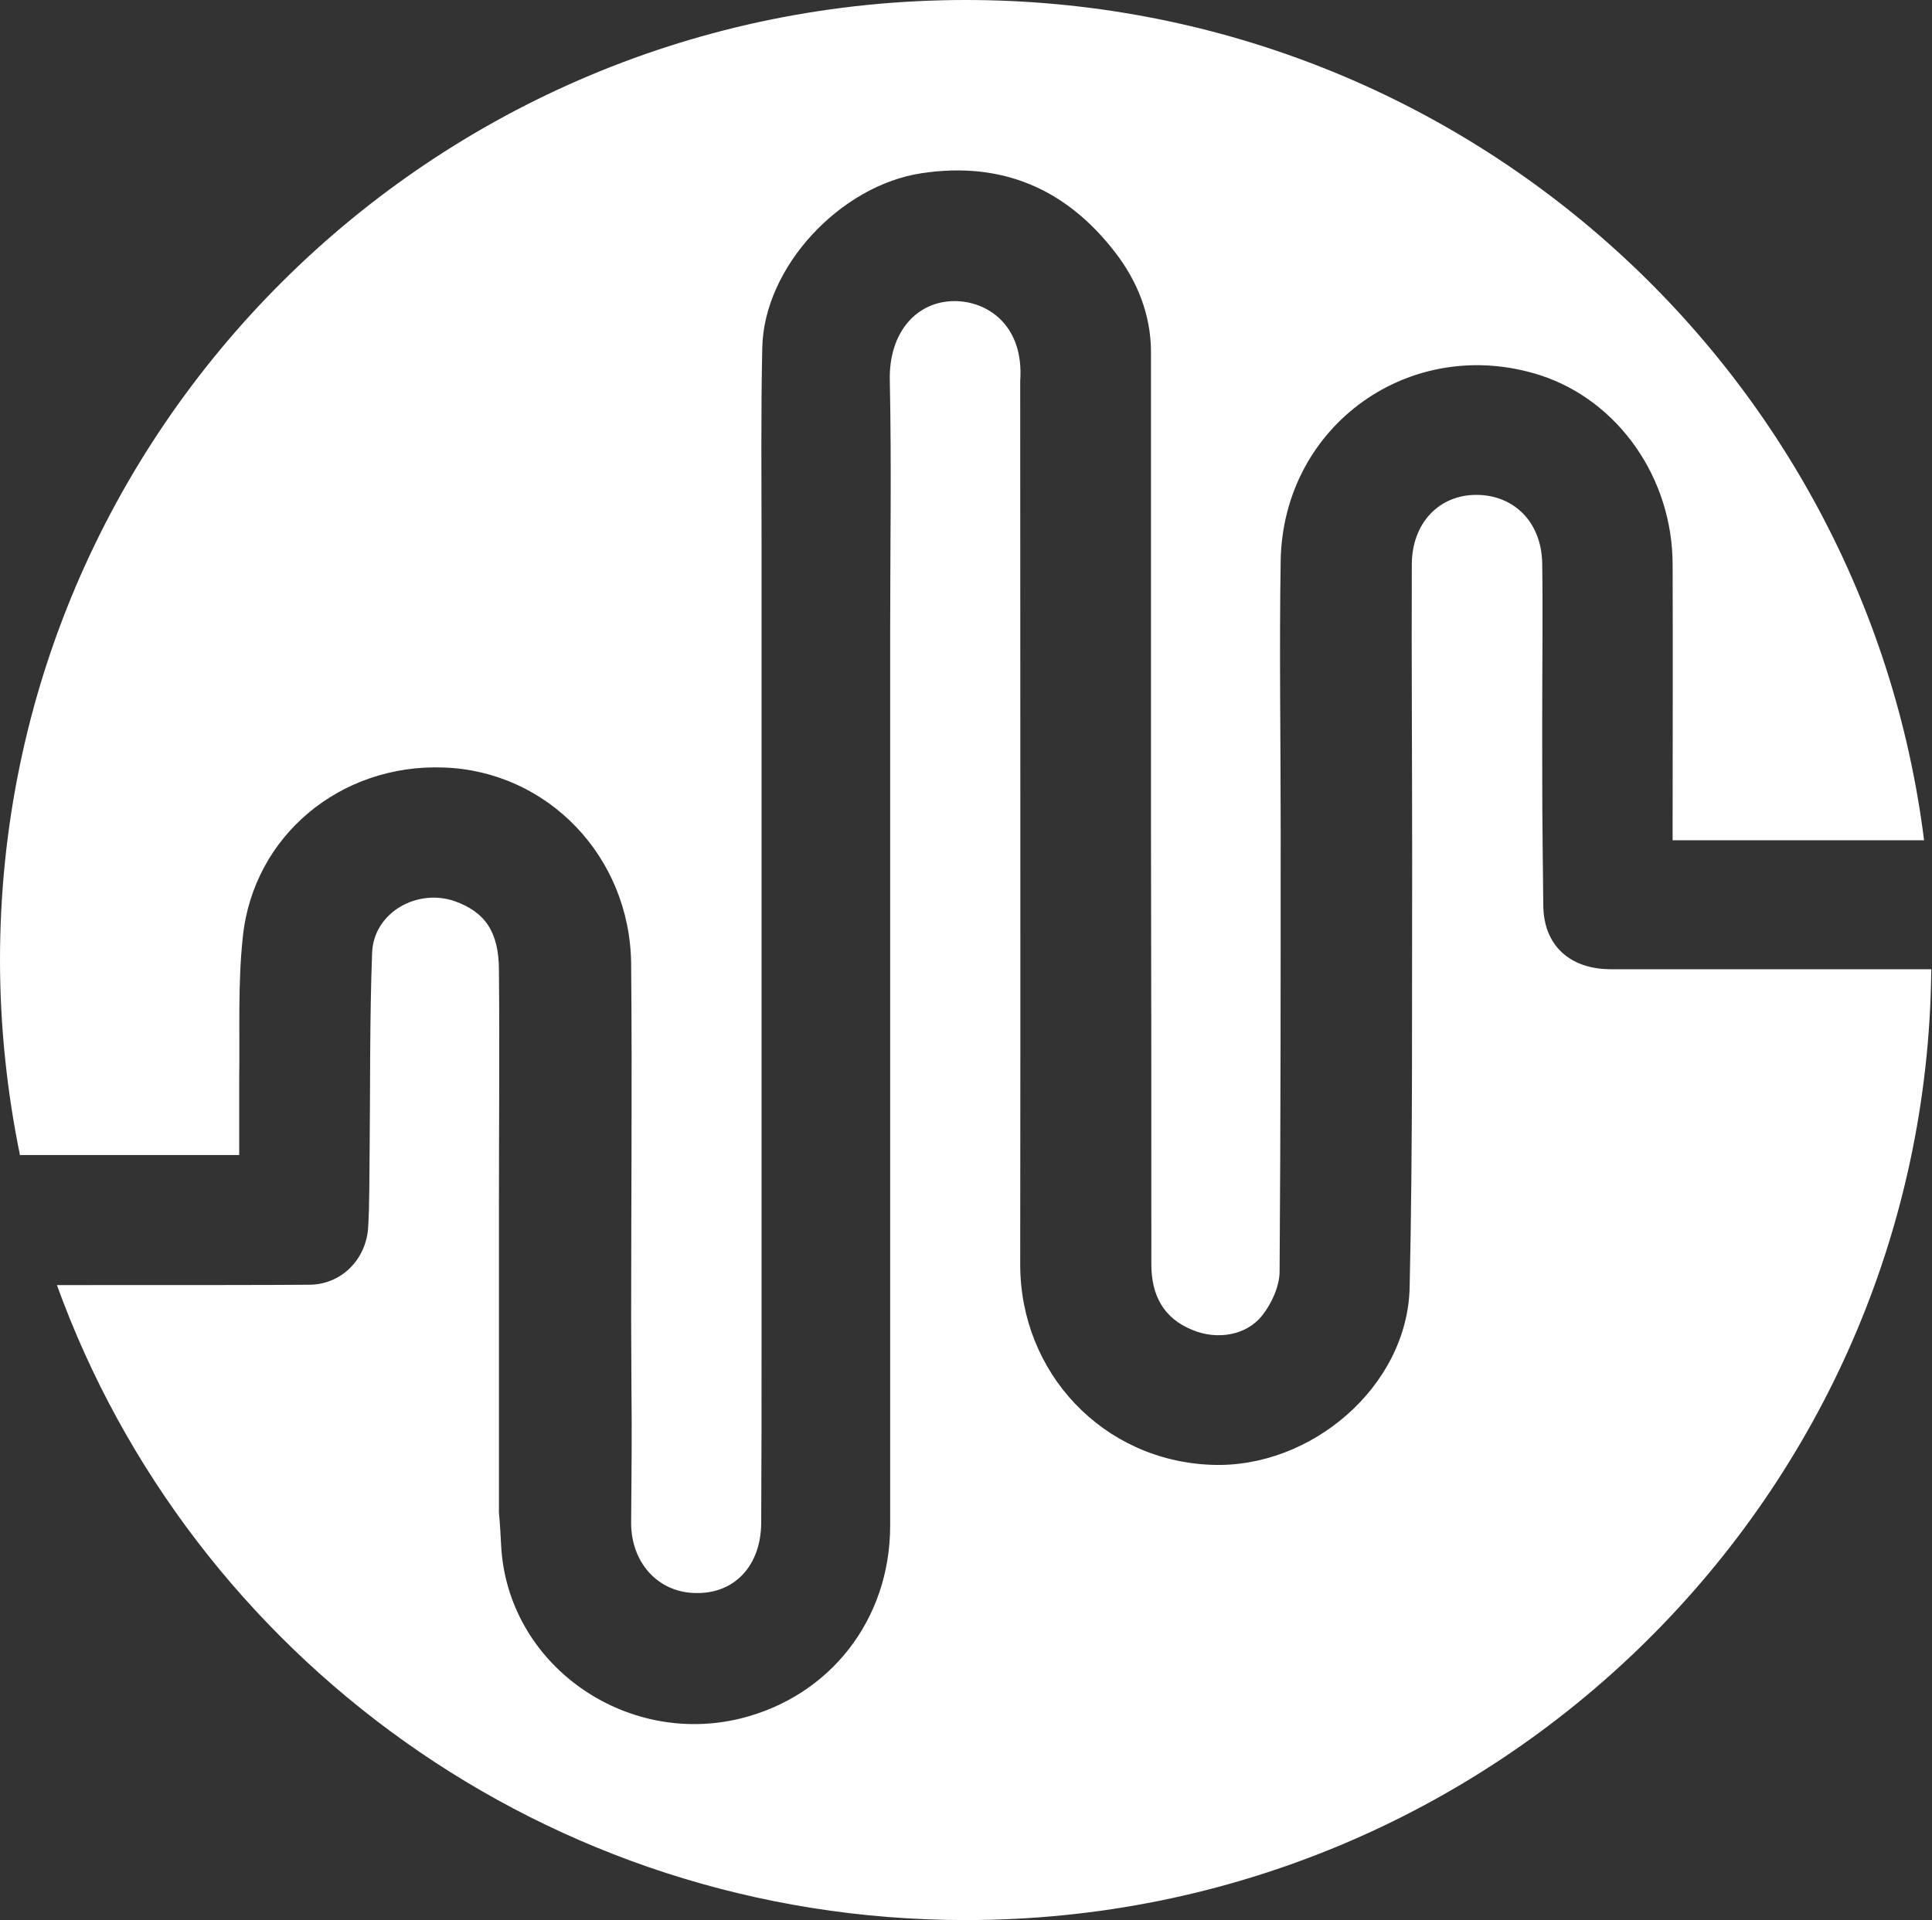 <?xml version="1.0" encoding="UTF-8"?> <svg xmlns="http://www.w3.org/2000/svg" id="Layer_2" viewBox="0 0 53.63 53.31"><rect x="0" y="0" width="53.63" height="53.31" fill="#333333" stroke="none"/><defs><style> .cls-1 { fill: #fff; } </style></defs><g id="Layer_1-2" data-name="Layer_1"><path class="cls-1" d="M.56,32.1c-.36-1.75-.56-3.58-.56-5.45C0,11.93,12,0,26.81,0c13.68,0,24.95,10.18,26.6,23.33h-6.98v-.62c0-3.34.01-3.69,0-7.03,0-2.42-1.52-4.56-3.67-5.26-3.58-1.15-7.14,1.37-7.21,5.14-.04,2.47,0,4.95,0,7.42,0,4.11,0,8.22-.03,12.32,0,.41-.22.89-.48,1.22-.44.56-1.25.69-1.93.41-.83-.33-1.15-.99-1.15-1.83,0-4,0-8.01-.01-12v-13.32c0-1.04-.38-1.98-1-2.78-1.35-1.75-3.13-2.53-5.37-2.19-2.26.34-4.38,2.61-4.42,4.85-.04,1.82-.02,3.65-.02,5.47v22.21c0,1.65,0,3.3-.01,4.95-.01,1.19-.75,1.97-1.83,1.94-1.06-.02-1.78-.87-1.78-1.94.03-3.83.01-1.86,0-5.69,0-3.28.03-6.56,0-9.84-.03-2.98-2.32-5.35-5.2-5.45-2.86-.11-5.29,1.89-5.58,4.71-.14,1.3-.08,2.62-.1,3.94,0,.7,0,1.39,0,2.11H.56Z"></path><path class="cls-1" d="M53.61,26.92c-.14,14.6-12.08,26.39-26.8,26.39-11.62,0-21.51-7.34-25.23-17.63,3.36,0,6.12,0,7-.01.9,0,1.59-.71,1.64-1.6.04-.68.03-1.37.04-2.05.02-1.86,0-3.72.07-5.58.05-1.1,1.24-1.78,2.29-1.42.84.3,1.23.85,1.23,1.92.02,2.19,0,4.38,0,6.58v8.48s.03.28.06.89c.16,3.31,3.43,5.62,6.66,4.82,2.48-.62,4.14-2.75,4.14-5.35,0-8.25,0-16.5,0-24.75,0-2.35.04-4.71-.01-7.05-.03-1.34.75-2.2,1.8-2.2.9,0,1.93.66,1.82,2.22,0,.07,0,.14,0,.21,0,8.11.01,16.22,0,24.32,0,3.01,2.3,5.45,5.31,5.56,2.77.11,5.45-2.19,5.5-4.94.09-3.94.06-7.89.07-11.84,0-2.74-.02-5.47-.01-8.21,0-1.15.75-1.94,1.79-1.94s1.81.75,1.83,1.9c.02,1.42,0,2.84,0,4.27,0,2.74,0,2.49.03,5.23.01,1.12.75,1.77,1.87,1.77h8.92-.02Z"></path></g></svg> 
